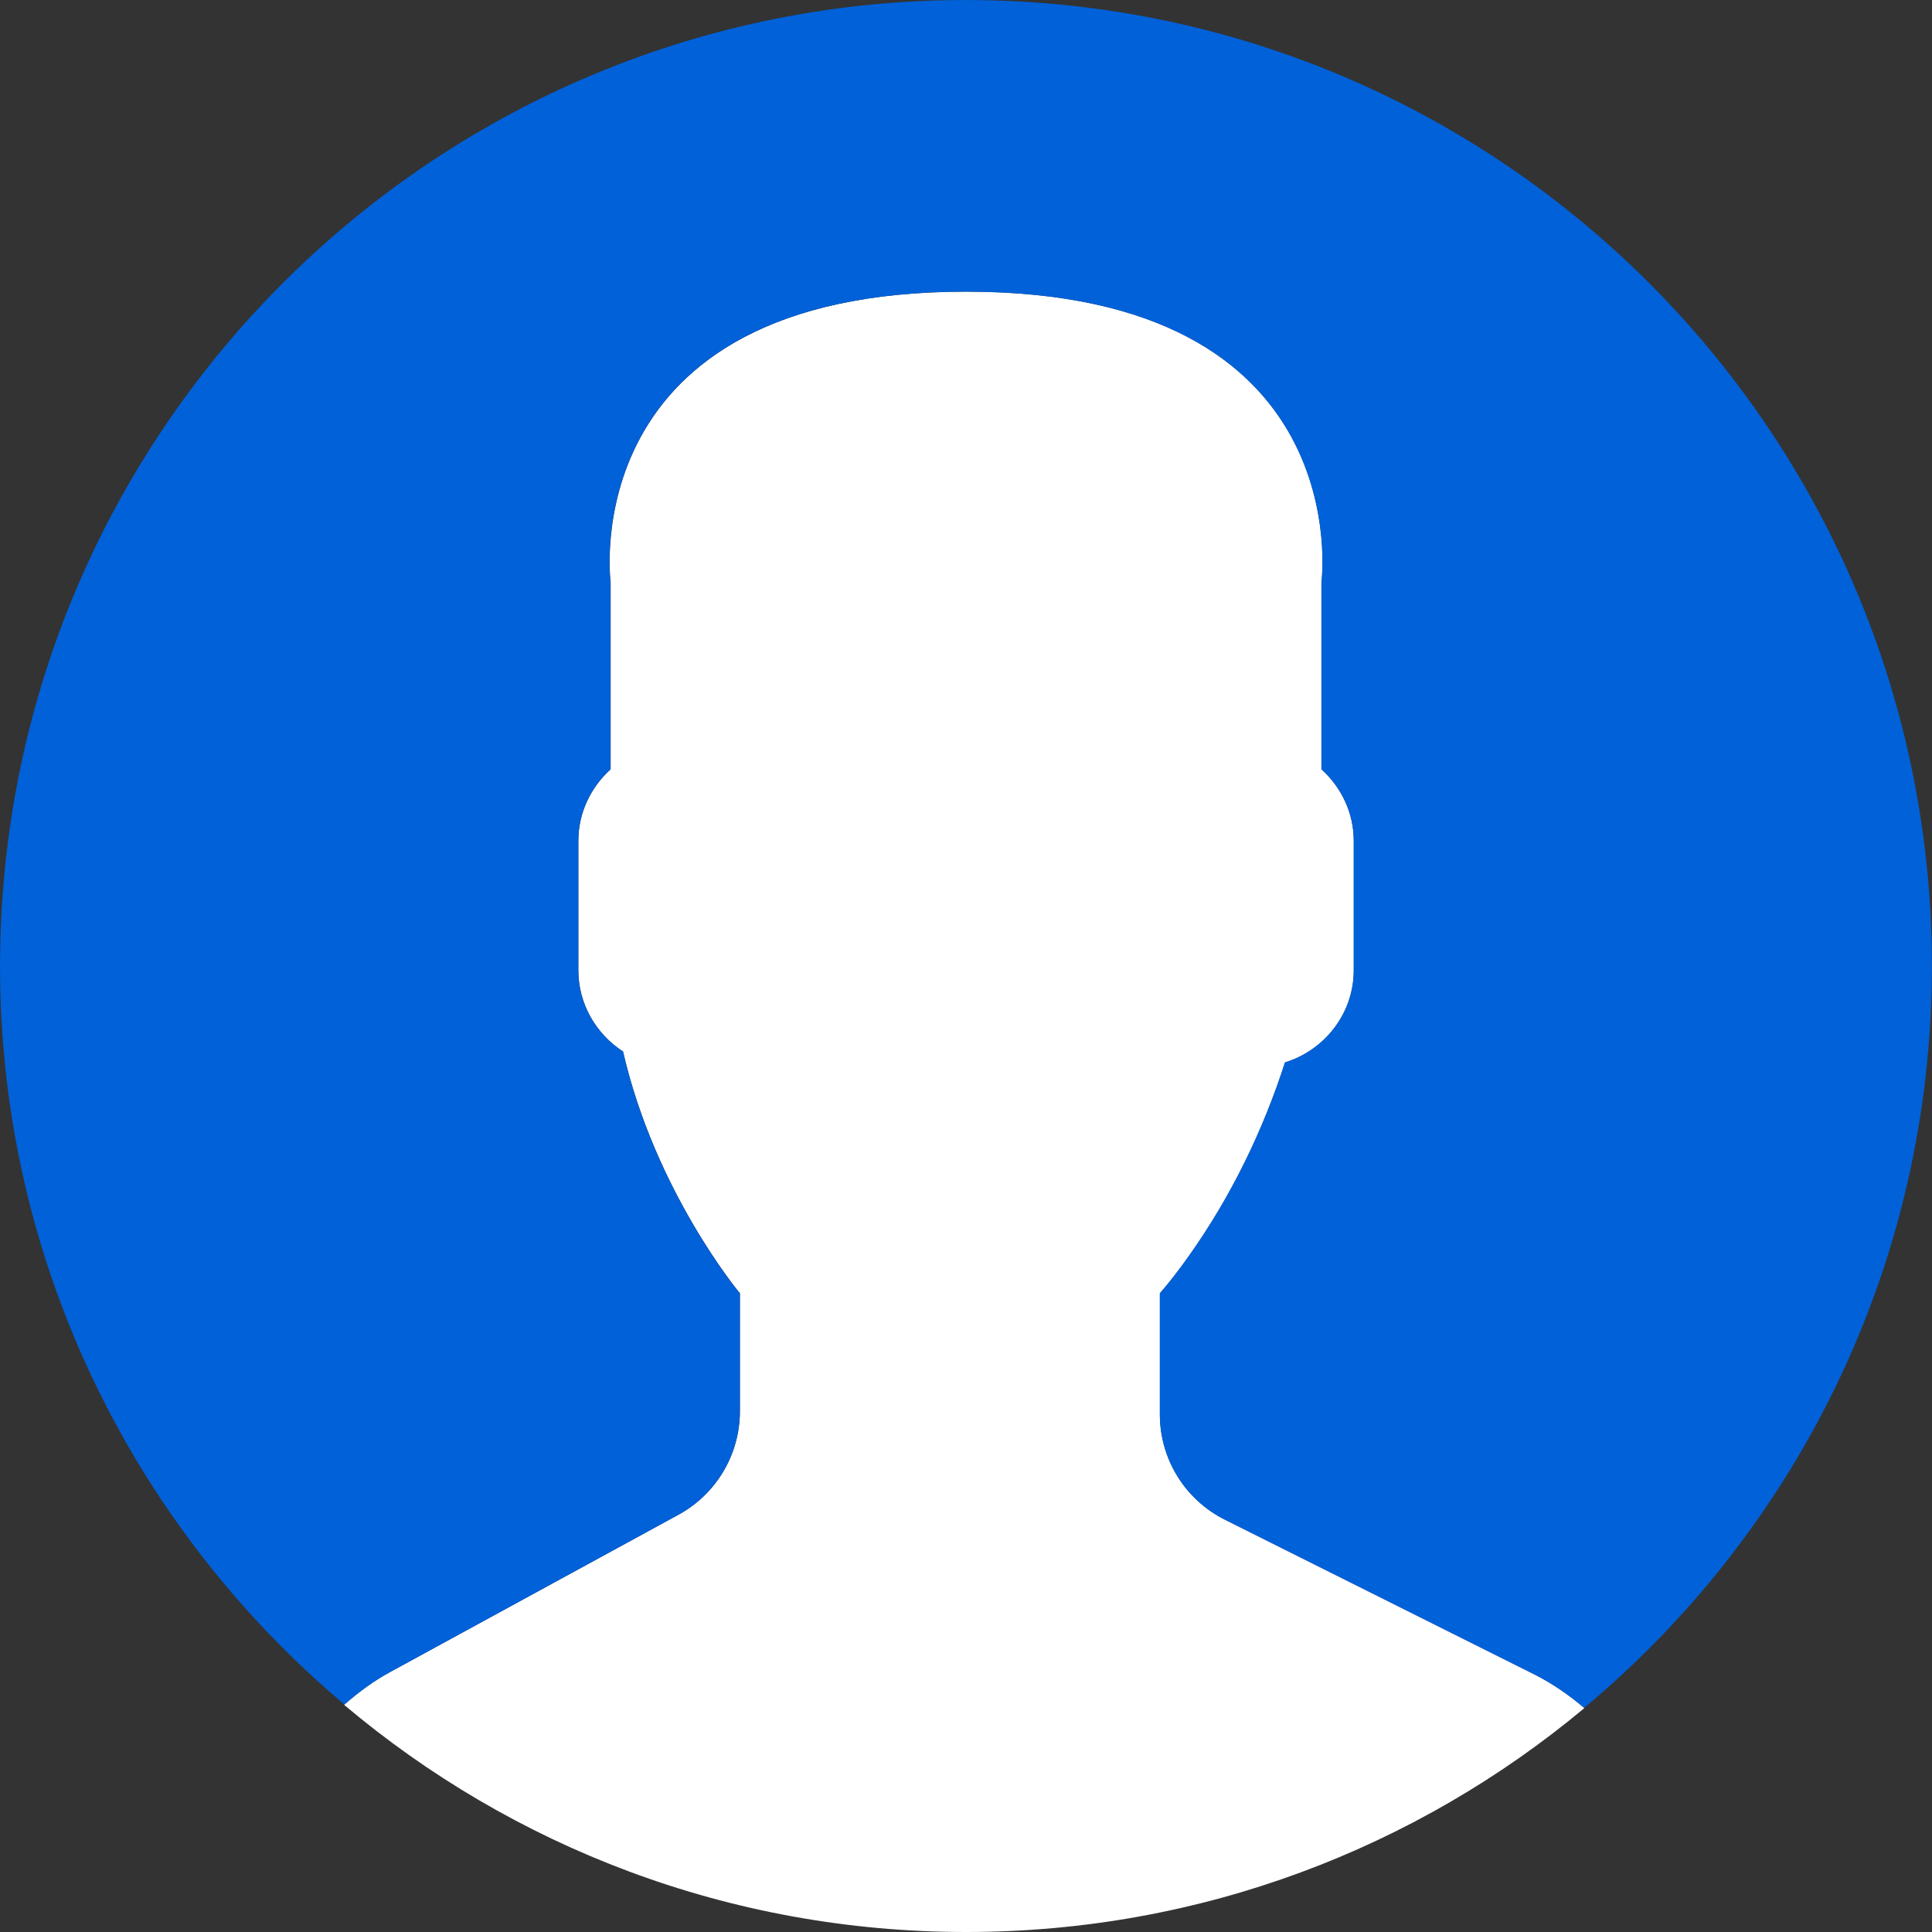 <svg width="22" height="22" viewBox="0 0 22 22" fill="none" xmlns="http://www.w3.org/2000/svg">
<rect x="0" y="0" width="22" height="22" fill="#333333" stroke="none"/>
<g clip-path="url(#clip0)">
<path d="M7.727 17.248L4.445 19.038C4.252 19.143 4.079 19.272 3.918 19.413C5.832 21.027 8.302 22 11.001 22C13.68 22 16.134 21.041 18.042 19.45C17.866 19.301 17.675 19.167 17.464 19.062L13.949 17.305C13.495 17.078 13.208 16.614 13.208 16.106V14.727C13.307 14.615 13.42 14.47 13.541 14.3C14.02 13.623 14.382 12.879 14.633 12.098C15.084 11.959 15.416 11.543 15.416 11.048V9.576C15.416 9.252 15.272 8.963 15.048 8.76V6.632C15.048 6.632 15.485 3.321 11.001 3.321C6.517 3.321 6.954 6.632 6.954 6.632V8.76C6.73 8.963 6.586 9.252 6.586 9.576V11.048C6.586 11.435 6.79 11.777 7.095 11.974C7.463 13.575 8.426 14.727 8.426 14.727V16.072C8.425 16.562 8.157 17.013 7.727 17.248Z" fill="white"/>
<path d="M11.188 0.002C5.114 -0.102 0.105 4.738 0.002 10.812C-0.057 14.256 1.478 17.351 3.922 19.41C4.082 19.27 4.253 19.142 4.444 19.039L7.726 17.248C8.156 17.014 8.424 16.562 8.424 16.072V14.727C8.424 14.727 7.461 13.575 7.094 11.973C6.789 11.776 6.585 11.435 6.585 11.047V9.575C6.585 9.252 6.729 8.962 6.952 8.76V6.632C6.952 6.632 6.515 3.321 11 3.321C15.484 3.321 15.047 6.632 15.047 6.632V8.76C15.271 8.962 15.415 9.252 15.415 9.575V11.047C15.415 11.542 15.082 11.959 14.632 12.098C14.38 12.878 14.018 13.623 13.539 14.299C13.418 14.47 13.305 14.614 13.207 14.727V16.106C13.207 16.613 13.493 17.078 13.948 17.305L17.462 19.062C17.673 19.167 17.864 19.3 18.039 19.448C20.409 17.472 21.941 14.516 21.997 11.188C22.102 5.114 17.262 0.105 11.188 0.002Z" fill="#0061D9"/>
</g>
<defs>
<clipPath id="clip0">
<rect width="22" height="22" fill="white"/>
</clipPath>
</defs>
</svg>
